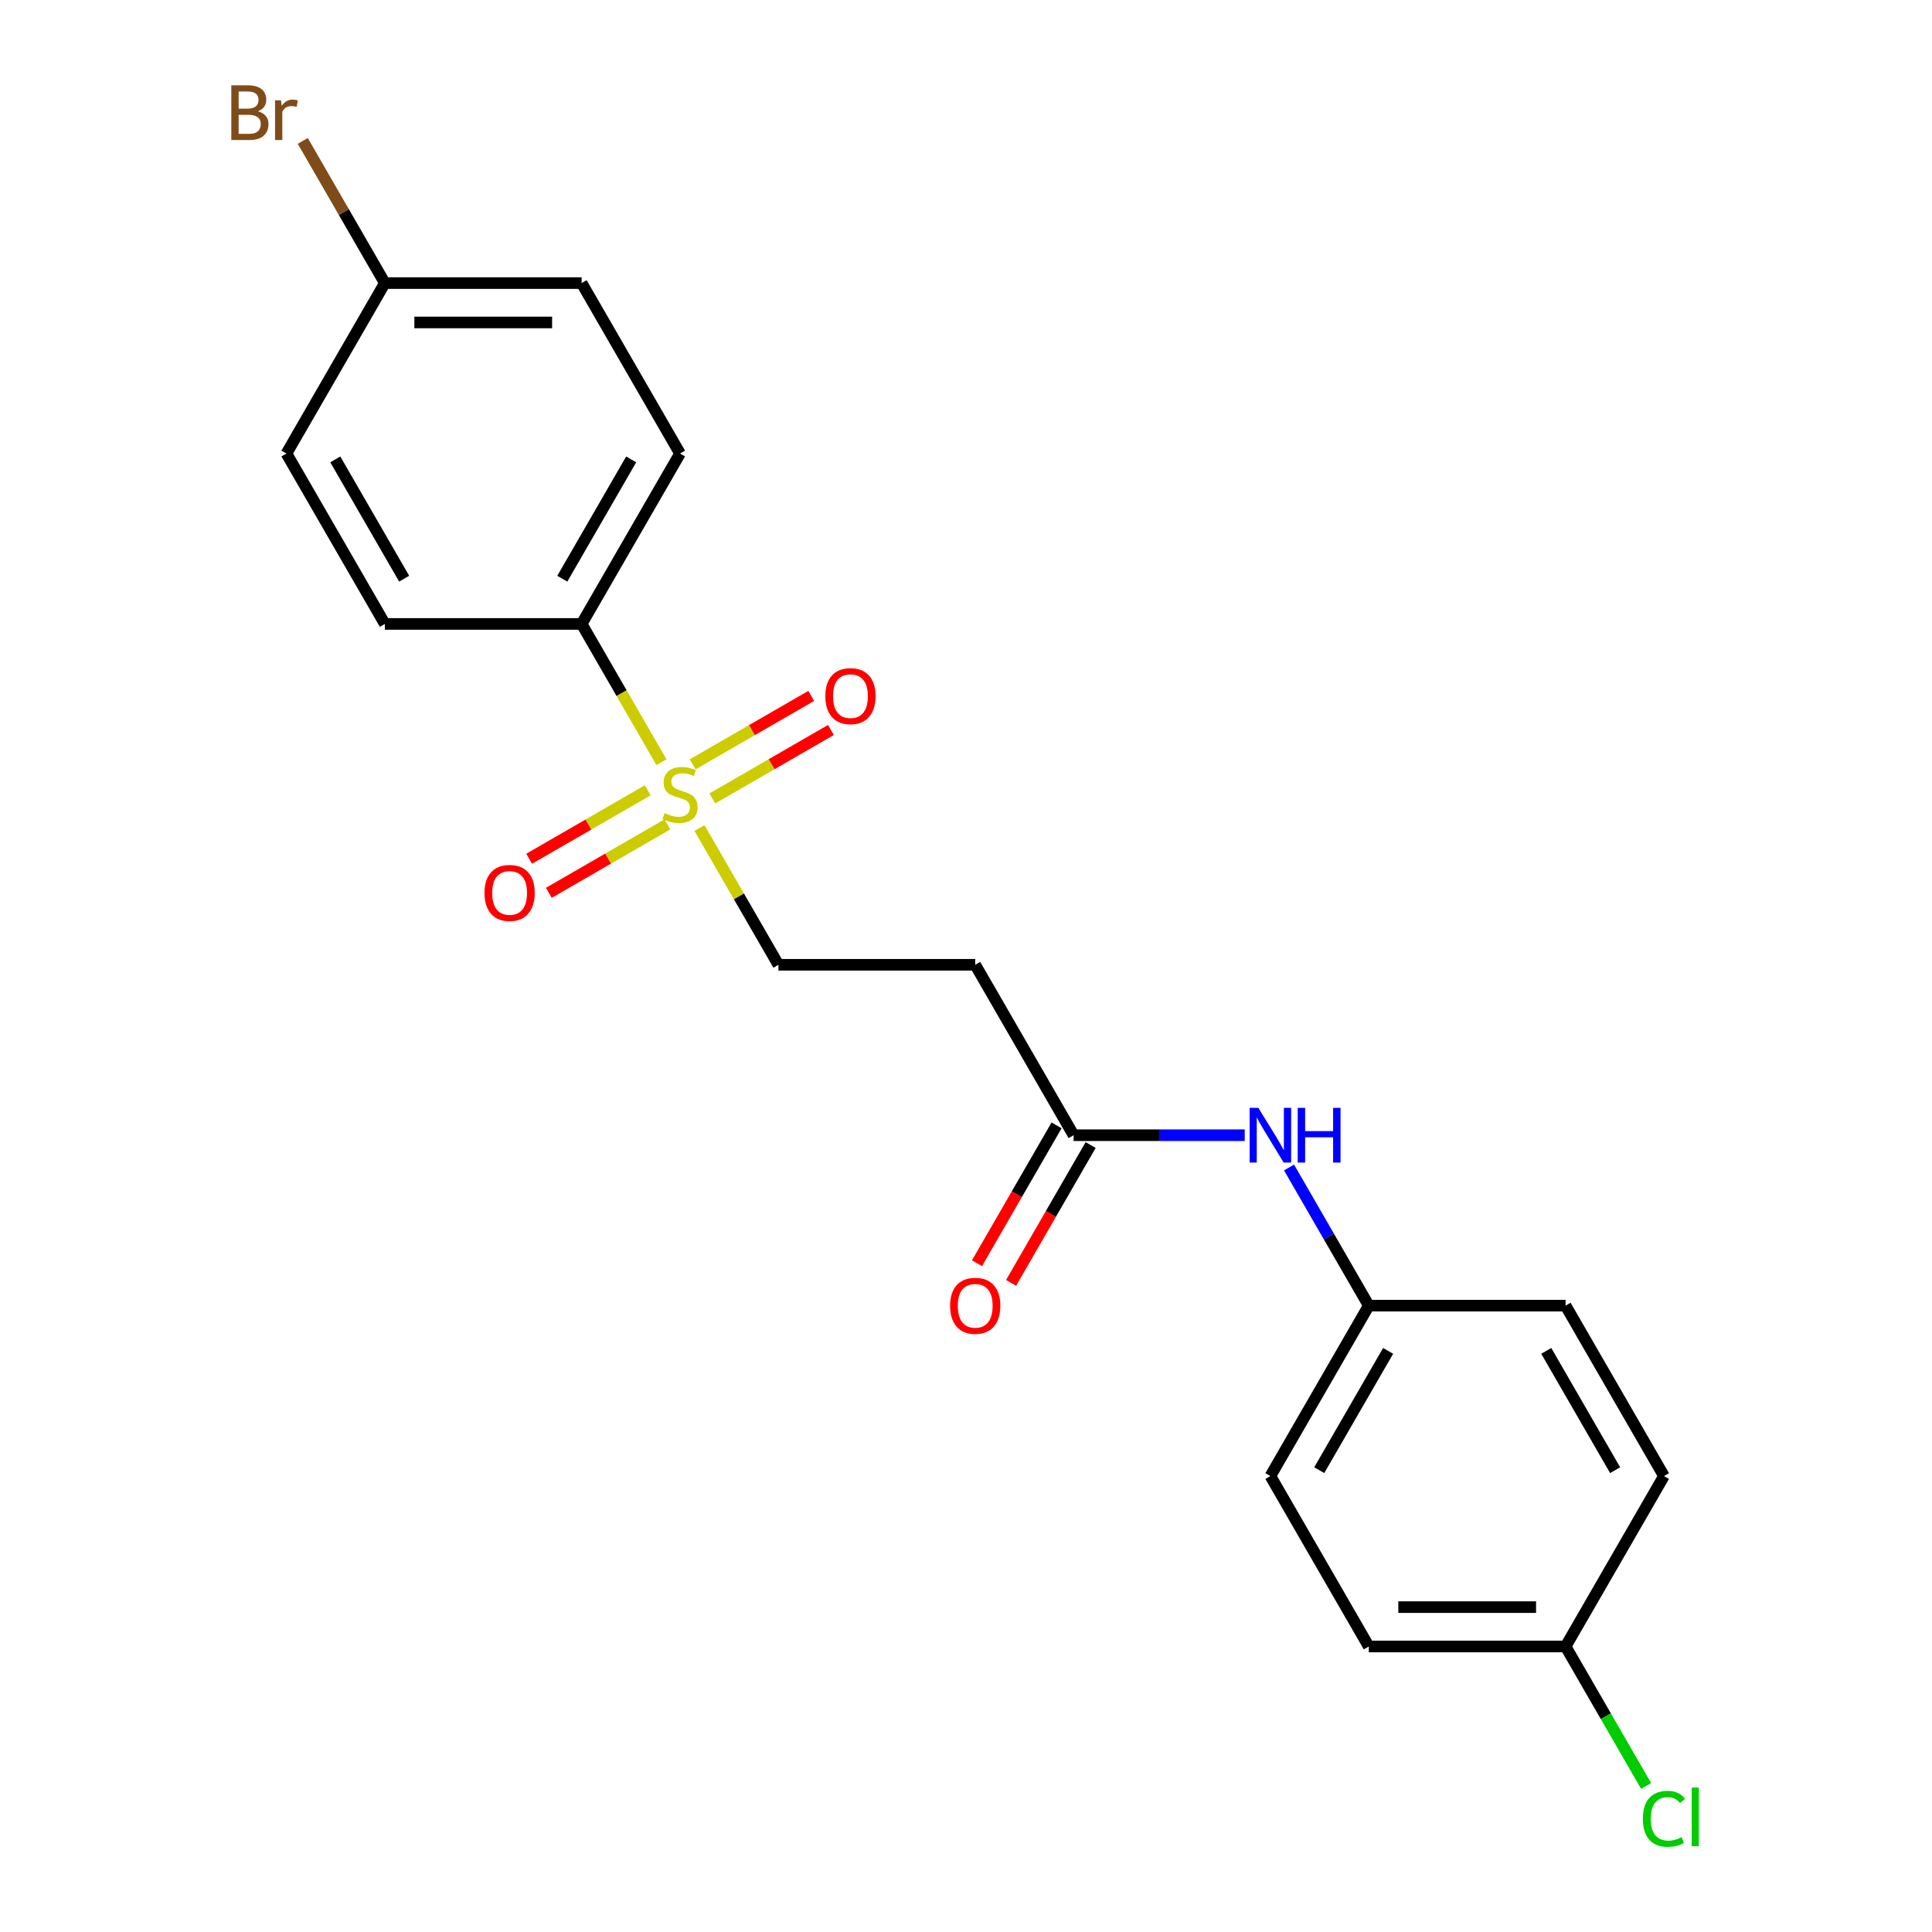 <?xml version='1.0' encoding='iso-8859-1'?>
<svg version='1.1' baseProfile='full'
              xmlns='http://www.w3.org/2000/svg'
                      xmlns:rdkit='http://www.rdkit.org/xml'
                      xmlns:xlink='http://www.w3.org/1999/xlink'
                  xml:space='preserve'
width='1000px' height='1000px' viewBox='0 0 1000 1000'>
<!-- END OF HEADER -->
<rect style='opacity:1.0;fill:#FFFFFF;stroke:none' width='1000' height='1000' x='0' y='0'> </rect>
<path class='bond-1' d='M 342.36,394.495 L 321.706,358.723' style='fill:none;fill-rule:evenodd;stroke:#CCCC00;stroke-width:6px;stroke-linecap:butt;stroke-linejoin:miter;stroke-opacity:1' />
<path class='bond-1' d='M 321.706,358.723 L 301.053,322.95' style='fill:none;fill-rule:evenodd;stroke:#000000;stroke-width:6px;stroke-linecap:butt;stroke-linejoin:miter;stroke-opacity:1' />
<path class='bond-2' d='M 362.043,428.588 L 382.477,463.981' style='fill:none;fill-rule:evenodd;stroke:#CCCC00;stroke-width:6px;stroke-linecap:butt;stroke-linejoin:miter;stroke-opacity:1' />
<path class='bond-2' d='M 382.477,463.981 L 402.911,499.373' style='fill:none;fill-rule:evenodd;stroke:#000000;stroke-width:6px;stroke-linecap:butt;stroke-linejoin:miter;stroke-opacity:1' />
<path class='bond-4' d='M 368.701,413.27 L 399.388,395.553' style='fill:none;fill-rule:evenodd;stroke:#CCCC00;stroke-width:6px;stroke-linecap:butt;stroke-linejoin:miter;stroke-opacity:1' />
<path class='bond-4' d='M 399.388,395.553 L 430.075,377.836' style='fill:none;fill-rule:evenodd;stroke:#FF0000;stroke-width:6px;stroke-linecap:butt;stroke-linejoin:miter;stroke-opacity:1' />
<path class='bond-4' d='M 358.516,395.628 L 389.203,377.911' style='fill:none;fill-rule:evenodd;stroke:#CCCC00;stroke-width:6px;stroke-linecap:butt;stroke-linejoin:miter;stroke-opacity:1' />
<path class='bond-4' d='M 389.203,377.911 L 419.89,360.194' style='fill:none;fill-rule:evenodd;stroke:#FF0000;stroke-width:6px;stroke-linecap:butt;stroke-linejoin:miter;stroke-opacity:1' />
<path class='bond-5' d='M 335.263,409.053 L 304.576,426.77' style='fill:none;fill-rule:evenodd;stroke:#CCCC00;stroke-width:6px;stroke-linecap:butt;stroke-linejoin:miter;stroke-opacity:1' />
<path class='bond-5' d='M 304.576,426.77 L 273.889,444.488' style='fill:none;fill-rule:evenodd;stroke:#FF0000;stroke-width:6px;stroke-linecap:butt;stroke-linejoin:miter;stroke-opacity:1' />
<path class='bond-5' d='M 345.448,426.696 L 314.761,444.413' style='fill:none;fill-rule:evenodd;stroke:#CCCC00;stroke-width:6px;stroke-linecap:butt;stroke-linejoin:miter;stroke-opacity:1' />
<path class='bond-5' d='M 314.761,444.413 L 284.074,462.13' style='fill:none;fill-rule:evenodd;stroke:#FF0000;stroke-width:6px;stroke-linecap:butt;stroke-linejoin:miter;stroke-opacity:1' />
<path class='bond-0' d='M 555.698,587.585 L 504.769,499.373' style='fill:none;fill-rule:evenodd;stroke:#000000;stroke-width:6px;stroke-linecap:butt;stroke-linejoin:miter;stroke-opacity:1' />
<path class='bond-6' d='M 555.698,587.585 L 599.983,587.585' style='fill:none;fill-rule:evenodd;stroke:#000000;stroke-width:6px;stroke-linecap:butt;stroke-linejoin:miter;stroke-opacity:1' />
<path class='bond-6' d='M 599.983,587.585 L 644.269,587.585' style='fill:none;fill-rule:evenodd;stroke:#0000FF;stroke-width:6px;stroke-linecap:butt;stroke-linejoin:miter;stroke-opacity:1' />
<path class='bond-7' d='M 546.876,582.492 L 526.281,618.164' style='fill:none;fill-rule:evenodd;stroke:#000000;stroke-width:6px;stroke-linecap:butt;stroke-linejoin:miter;stroke-opacity:1' />
<path class='bond-7' d='M 526.281,618.164 L 505.685,653.837' style='fill:none;fill-rule:evenodd;stroke:#FF0000;stroke-width:6px;stroke-linecap:butt;stroke-linejoin:miter;stroke-opacity:1' />
<path class='bond-7' d='M 564.519,592.678 L 543.923,628.35' style='fill:none;fill-rule:evenodd;stroke:#000000;stroke-width:6px;stroke-linecap:butt;stroke-linejoin:miter;stroke-opacity:1' />
<path class='bond-7' d='M 543.923,628.35 L 523.328,664.023' style='fill:none;fill-rule:evenodd;stroke:#FF0000;stroke-width:6px;stroke-linecap:butt;stroke-linejoin:miter;stroke-opacity:1' />
<path class='bond-8' d='M 301.053,322.95 L 351.982,234.739' style='fill:none;fill-rule:evenodd;stroke:#000000;stroke-width:6px;stroke-linecap:butt;stroke-linejoin:miter;stroke-opacity:1' />
<path class='bond-8' d='M 291.05,299.533 L 326.7,237.785' style='fill:none;fill-rule:evenodd;stroke:#000000;stroke-width:6px;stroke-linecap:butt;stroke-linejoin:miter;stroke-opacity:1' />
<path class='bond-9' d='M 301.053,322.95 L 199.195,322.95' style='fill:none;fill-rule:evenodd;stroke:#000000;stroke-width:6px;stroke-linecap:butt;stroke-linejoin:miter;stroke-opacity:1' />
<path class='bond-3' d='M 402.911,499.373 L 504.769,499.373' style='fill:none;fill-rule:evenodd;stroke:#000000;stroke-width:6px;stroke-linecap:butt;stroke-linejoin:miter;stroke-opacity:1' />
<path class='bond-10' d='M 667.201,604.291 L 687.842,640.044' style='fill:none;fill-rule:evenodd;stroke:#0000FF;stroke-width:6px;stroke-linecap:butt;stroke-linejoin:miter;stroke-opacity:1' />
<path class='bond-10' d='M 687.842,640.044 L 708.484,675.796' style='fill:none;fill-rule:evenodd;stroke:#000000;stroke-width:6px;stroke-linecap:butt;stroke-linejoin:miter;stroke-opacity:1' />
<path class='bond-13' d='M 351.982,234.739 L 301.053,146.528' style='fill:none;fill-rule:evenodd;stroke:#000000;stroke-width:6px;stroke-linecap:butt;stroke-linejoin:miter;stroke-opacity:1' />
<path class='bond-14' d='M 199.195,322.95 L 148.267,234.739' style='fill:none;fill-rule:evenodd;stroke:#000000;stroke-width:6px;stroke-linecap:butt;stroke-linejoin:miter;stroke-opacity:1' />
<path class='bond-14' d='M 209.198,299.533 L 173.548,237.785' style='fill:none;fill-rule:evenodd;stroke:#000000;stroke-width:6px;stroke-linecap:butt;stroke-linejoin:miter;stroke-opacity:1' />
<path class='bond-17' d='M 708.484,675.796 L 810.342,675.796' style='fill:none;fill-rule:evenodd;stroke:#000000;stroke-width:6px;stroke-linecap:butt;stroke-linejoin:miter;stroke-opacity:1' />
<path class='bond-18' d='M 708.484,675.796 L 657.555,764.007' style='fill:none;fill-rule:evenodd;stroke:#000000;stroke-width:6px;stroke-linecap:butt;stroke-linejoin:miter;stroke-opacity:1' />
<path class='bond-18' d='M 718.487,699.214 L 682.837,760.962' style='fill:none;fill-rule:evenodd;stroke:#000000;stroke-width:6px;stroke-linecap:butt;stroke-linejoin:miter;stroke-opacity:1' />
<path class='bond-11' d='M 199.195,146.528 L 148.267,234.739' style='fill:none;fill-rule:evenodd;stroke:#000000;stroke-width:6px;stroke-linecap:butt;stroke-linejoin:miter;stroke-opacity:1' />
<path class='bond-15' d='M 199.195,146.528 L 177.954,109.737' style='fill:none;fill-rule:evenodd;stroke:#000000;stroke-width:6px;stroke-linecap:butt;stroke-linejoin:miter;stroke-opacity:1' />
<path class='bond-15' d='M 177.954,109.737 L 156.713,72.946' style='fill:none;fill-rule:evenodd;stroke:#7F4C19;stroke-width:6px;stroke-linecap:butt;stroke-linejoin:miter;stroke-opacity:1' />
<path class='bond-21' d='M 199.195,146.528 L 301.053,146.528' style='fill:none;fill-rule:evenodd;stroke:#000000;stroke-width:6px;stroke-linecap:butt;stroke-linejoin:miter;stroke-opacity:1' />
<path class='bond-21' d='M 214.474,166.899 L 285.774,166.899' style='fill:none;fill-rule:evenodd;stroke:#000000;stroke-width:6px;stroke-linecap:butt;stroke-linejoin:miter;stroke-opacity:1' />
<path class='bond-12' d='M 810.342,852.219 L 708.484,852.219' style='fill:none;fill-rule:evenodd;stroke:#000000;stroke-width:6px;stroke-linecap:butt;stroke-linejoin:miter;stroke-opacity:1' />
<path class='bond-12' d='M 795.063,831.847 L 723.763,831.847' style='fill:none;fill-rule:evenodd;stroke:#000000;stroke-width:6px;stroke-linecap:butt;stroke-linejoin:miter;stroke-opacity:1' />
<path class='bond-16' d='M 810.342,852.219 L 831.186,888.321' style='fill:none;fill-rule:evenodd;stroke:#000000;stroke-width:6px;stroke-linecap:butt;stroke-linejoin:miter;stroke-opacity:1' />
<path class='bond-16' d='M 831.186,888.321 L 852.029,924.424' style='fill:none;fill-rule:evenodd;stroke:#00CC00;stroke-width:6px;stroke-linecap:butt;stroke-linejoin:miter;stroke-opacity:1' />
<path class='bond-22' d='M 810.342,852.219 L 861.271,764.007' style='fill:none;fill-rule:evenodd;stroke:#000000;stroke-width:6px;stroke-linecap:butt;stroke-linejoin:miter;stroke-opacity:1' />
<path class='bond-20' d='M 810.342,675.796 L 861.271,764.007' style='fill:none;fill-rule:evenodd;stroke:#000000;stroke-width:6px;stroke-linecap:butt;stroke-linejoin:miter;stroke-opacity:1' />
<path class='bond-20' d='M 800.339,699.214 L 835.989,760.962' style='fill:none;fill-rule:evenodd;stroke:#000000;stroke-width:6px;stroke-linecap:butt;stroke-linejoin:miter;stroke-opacity:1' />
<path class='bond-19' d='M 657.555,764.007 L 708.484,852.219' style='fill:none;fill-rule:evenodd;stroke:#000000;stroke-width:6px;stroke-linecap:butt;stroke-linejoin:miter;stroke-opacity:1' />
<path  class='atom-0' d='M 343.982 420.882
Q 344.302 421.002, 345.622 421.562
Q 346.942 422.122, 348.382 422.482
Q 349.862 422.802, 351.302 422.802
Q 353.982 422.802, 355.542 421.522
Q 357.102 420.202, 357.102 417.922
Q 357.102 416.362, 356.302 415.402
Q 355.542 414.442, 354.342 413.922
Q 353.142 413.402, 351.142 412.802
Q 348.622 412.042, 347.102 411.322
Q 345.622 410.602, 344.542 409.082
Q 343.502 407.562, 343.502 405.002
Q 343.502 401.442, 345.902 399.242
Q 348.342 397.042, 353.142 397.042
Q 356.422 397.042, 360.142 398.602
L 359.222 401.682
Q 355.822 400.282, 353.262 400.282
Q 350.502 400.282, 348.982 401.442
Q 347.462 402.562, 347.502 404.522
Q 347.502 406.042, 348.262 406.962
Q 349.062 407.882, 350.182 408.402
Q 351.342 408.922, 353.262 409.522
Q 355.822 410.322, 357.342 411.122
Q 358.862 411.922, 359.942 413.562
Q 361.062 415.162, 361.062 417.922
Q 361.062 421.842, 358.422 423.962
Q 355.822 426.042, 351.462 426.042
Q 348.942 426.042, 347.022 425.482
Q 345.142 424.962, 342.902 424.042
L 343.982 420.882
' fill='#CCCC00'/>
<path  class='atom-5' d='M 427.193 360.313
Q 427.193 353.513, 430.553 349.713
Q 433.913 345.913, 440.193 345.913
Q 446.473 345.913, 449.833 349.713
Q 453.193 353.513, 453.193 360.313
Q 453.193 367.193, 449.793 371.113
Q 446.393 374.993, 440.193 374.993
Q 433.953 374.993, 430.553 371.113
Q 427.193 367.233, 427.193 360.313
M 440.193 371.793
Q 444.513 371.793, 446.833 368.913
Q 449.193 365.993, 449.193 360.313
Q 449.193 354.753, 446.833 351.953
Q 444.513 349.113, 440.193 349.113
Q 435.873 349.113, 433.513 351.913
Q 431.193 354.713, 431.193 360.313
Q 431.193 366.033, 433.513 368.913
Q 435.873 371.793, 440.193 371.793
' fill='#FF0000'/>
<path  class='atom-6' d='M 250.771 462.171
Q 250.771 455.371, 254.131 451.571
Q 257.491 447.771, 263.771 447.771
Q 270.051 447.771, 273.411 451.571
Q 276.771 455.371, 276.771 462.171
Q 276.771 469.051, 273.371 472.971
Q 269.971 476.851, 263.771 476.851
Q 257.531 476.851, 254.131 472.971
Q 250.771 469.091, 250.771 462.171
M 263.771 473.651
Q 268.091 473.651, 270.411 470.771
Q 272.771 467.851, 272.771 462.171
Q 272.771 456.611, 270.411 453.811
Q 268.091 450.971, 263.771 450.971
Q 259.451 450.971, 257.091 453.771
Q 254.771 456.571, 254.771 462.171
Q 254.771 467.891, 257.091 470.771
Q 259.451 473.651, 263.771 473.651
' fill='#FF0000'/>
<path  class='atom-7' d='M 651.295 573.425
L 660.575 588.425
Q 661.495 589.905, 662.975 592.585
Q 664.455 595.265, 664.535 595.425
L 664.535 573.425
L 668.295 573.425
L 668.295 601.745
L 664.415 601.745
L 654.455 585.345
Q 653.295 583.425, 652.055 581.225
Q 650.855 579.025, 650.495 578.345
L 650.495 601.745
L 646.815 601.745
L 646.815 573.425
L 651.295 573.425
' fill='#0000FF'/>
<path  class='atom-7' d='M 671.695 573.425
L 675.535 573.425
L 675.535 585.465
L 690.015 585.465
L 690.015 573.425
L 693.855 573.425
L 693.855 601.745
L 690.015 601.745
L 690.015 588.665
L 675.535 588.665
L 675.535 601.745
L 671.695 601.745
L 671.695 573.425
' fill='#0000FF'/>
<path  class='atom-8' d='M 491.769 675.876
Q 491.769 669.076, 495.129 665.276
Q 498.489 661.476, 504.769 661.476
Q 511.049 661.476, 514.409 665.276
Q 517.769 669.076, 517.769 675.876
Q 517.769 682.756, 514.369 686.676
Q 510.969 690.556, 504.769 690.556
Q 498.529 690.556, 495.129 686.676
Q 491.769 682.796, 491.769 675.876
M 504.769 687.356
Q 509.089 687.356, 511.409 684.476
Q 513.769 681.556, 513.769 675.876
Q 513.769 670.316, 511.409 667.516
Q 509.089 664.676, 504.769 664.676
Q 500.449 664.676, 498.089 667.476
Q 495.769 670.276, 495.769 675.876
Q 495.769 681.596, 498.089 684.476
Q 500.449 687.356, 504.769 687.356
' fill='#FF0000'/>
<path  class='atom-16' d='M 133.487 57.596
Q 136.207 58.356, 137.567 60.036
Q 138.967 61.676, 138.967 64.116
Q 138.967 68.036, 136.447 70.276
Q 133.967 72.476, 129.247 72.476
L 119.727 72.476
L 119.727 44.156
L 128.087 44.156
Q 132.927 44.156, 135.367 46.116
Q 137.807 48.076, 137.807 51.676
Q 137.807 55.956, 133.487 57.596
M 123.527 47.356
L 123.527 56.236
L 128.087 56.236
Q 130.887 56.236, 132.327 55.116
Q 133.807 53.956, 133.807 51.676
Q 133.807 47.356, 128.087 47.356
L 123.527 47.356
M 129.247 69.276
Q 132.007 69.276, 133.487 67.956
Q 134.967 66.636, 134.967 64.116
Q 134.967 61.796, 133.327 60.636
Q 131.727 59.436, 128.647 59.436
L 123.527 59.436
L 123.527 69.276
L 129.247 69.276
' fill='#7F4C19'/>
<path  class='atom-16' d='M 145.407 51.916
L 145.847 54.756
Q 148.007 51.556, 151.527 51.556
Q 152.647 51.556, 154.167 51.956
L 153.567 55.316
Q 151.847 54.916, 150.887 54.916
Q 149.207 54.916, 148.087 55.596
Q 147.007 56.236, 146.127 57.796
L 146.127 72.476
L 142.367 72.476
L 142.367 51.916
L 145.407 51.916
' fill='#7F4C19'/>
<path  class='atom-17' d='M 850.351 941.41
Q 850.351 934.37, 853.631 930.69
Q 856.951 926.97, 863.231 926.97
Q 869.071 926.97, 872.191 931.09
L 869.551 933.25
Q 867.271 930.25, 863.231 930.25
Q 858.951 930.25, 856.671 933.13
Q 854.431 935.97, 854.431 941.41
Q 854.431 947.01, 856.751 949.89
Q 859.111 952.77, 863.671 952.77
Q 866.791 952.77, 870.431 950.89
L 871.551 953.89
Q 870.071 954.85, 867.831 955.41
Q 865.591 955.97, 863.111 955.97
Q 856.951 955.97, 853.631 952.21
Q 850.351 948.45, 850.351 941.41
' fill='#00CC00'/>
<path  class='atom-17' d='M 875.631 925.25
L 879.311 925.25
L 879.311 955.61
L 875.631 955.61
L 875.631 925.25
' fill='#00CC00'/>
</svg>
